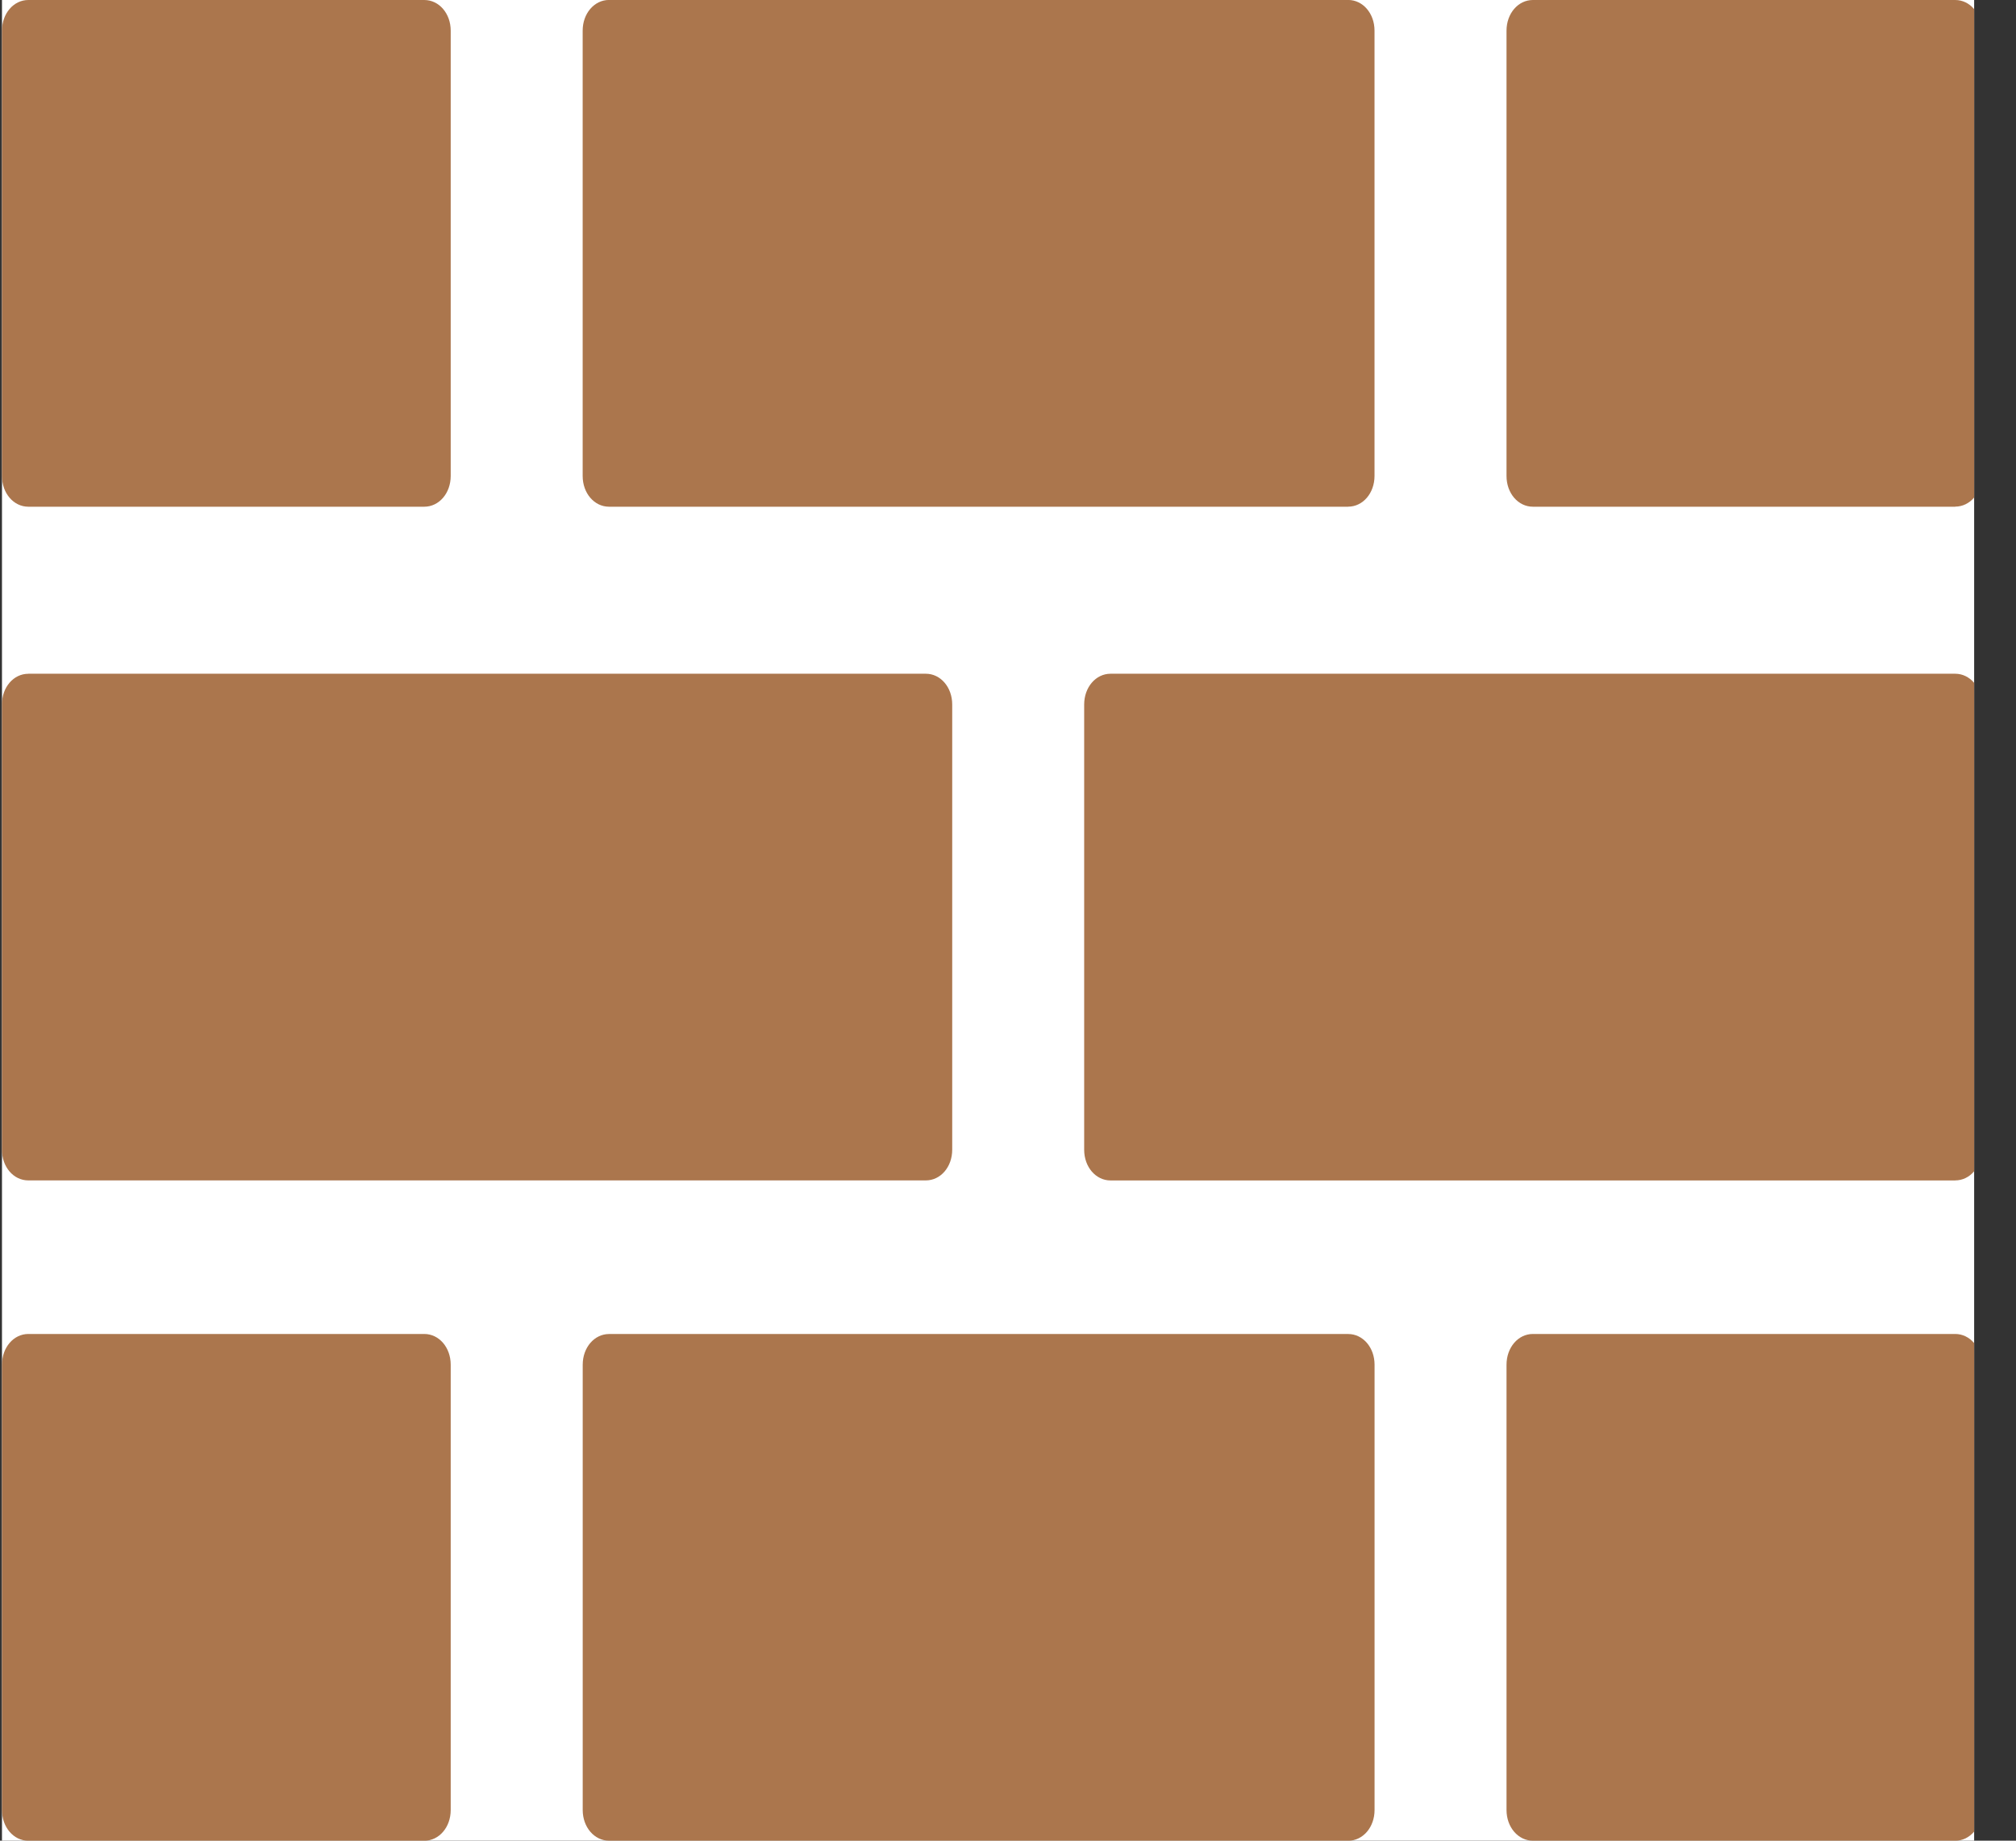 <svg xmlns="http://www.w3.org/2000/svg" width="46" height="42" fill="none"><rect width="100%" height="100%" fill="#333333" stroke="none"/><g clip-path="url(#a)"><path fill="#fff" d="M.045 42h45V0h-45z"/><path fill="#AB764D" d="M9.681 11.562H.647c-.337 0-.602-.309-.602-.701V.7c0-.392.265-.7.602-.7h9.034c.338 0 .603.308.603.7v10.16c0 .393-.265.702-.603.702zM.647 15.373h20.478c.337 0 .602.309.602.701v10.16c0 .393-.265.7-.602.7H.646c-.337 0-.602-.307-.602-.7v-10.16c0-.392.265-.7.602-.7zm0 15.065h9.034c.338 0 .603.309.603.701V41.3c0 .393-.265.701-.603.701H.647c-.337 0-.602-.308-.602-.7V31.14c0-.393.265-.702.602-.702zM44.613 42h-9.636c-.337 0-.602-.308-.602-.7V31.14c0-.393.264-.702.602-.702h9.636c.337 0 .602.309.602.701V41.3c0 .393-.265.701-.602.701zm0-15.065H25.34c-.337 0-.602-.308-.602-.7v-10.16c0-.393.265-.702.602-.702h19.273c.337 0 .602.309.602.701v10.16c0 .393-.265.7-.602.7zM30.761 11.562H13.897c-.337 0-.602-.309-.602-.701V.7c0-.393.265-.701.602-.701h16.864c.337 0 .602.308.602.7v10.16c0 .393-.265.702-.602.702zM30.76 42H13.898c-.337 0-.602-.308-.602-.7V31.14c0-.393.265-.701.602-.701h16.864c.337 0 .602.308.602.7V41.3c0 .393-.265.701-.602.701zm13.853-30.438h-9.636c-.337 0-.602-.308-.602-.7V.7c0-.392.264-.7.602-.7h9.636c.337 0 .602.308.602.7v10.16c0 .393-.265.7-.602.7z"/></g><defs><clipPath id="a"><path fill="#fff" d="M.045 42h45V0h-45z"/></clipPath></defs></svg>